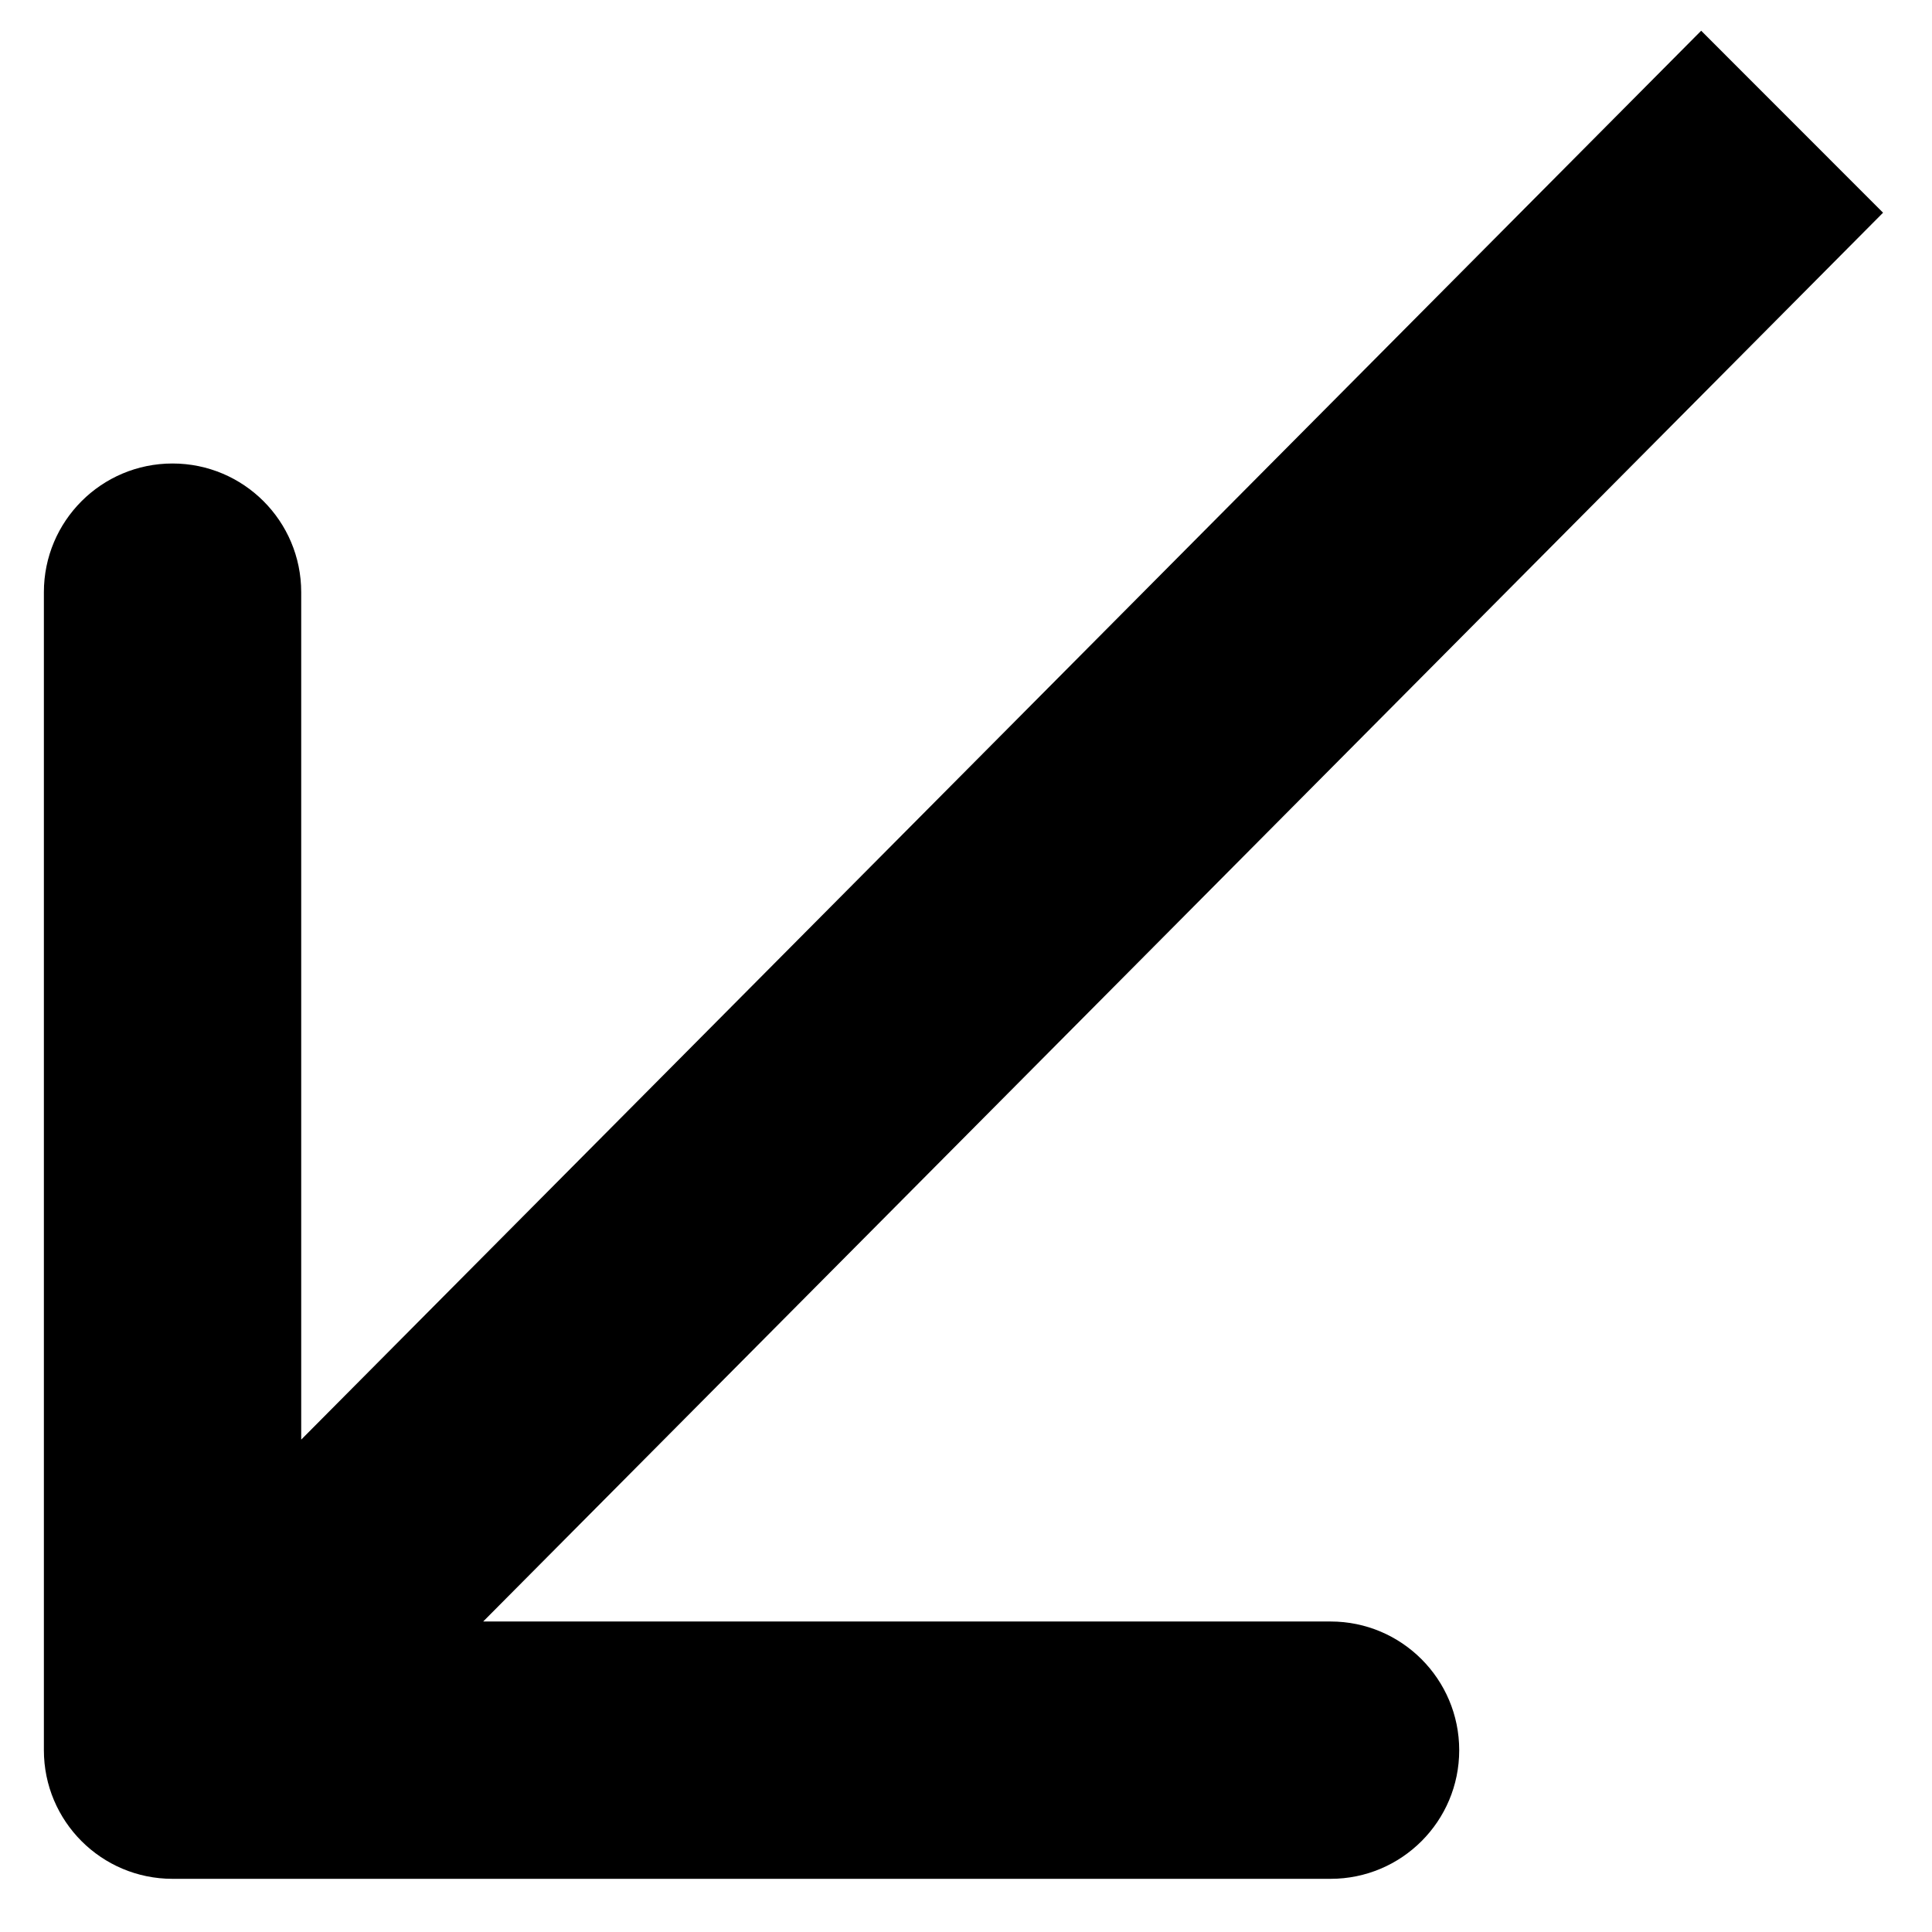 <svg xmlns="http://www.w3.org/2000/svg" width="21" height="21" viewBox="0 0 21 21" fill="none"><path d="M1.875 5.038C1.103 5.038 0.477 5.664 0.477 6.437L0.477 19.024C0.477 19.796 1.103 20.422 1.875 20.422L14.463 20.422C15.235 20.422 15.861 19.796 15.861 19.024C15.861 18.252 15.235 17.625 14.463 17.625L5.252 17.625L20.468 2.312L18.491 0.334L3.274 15.648L3.274 6.437C3.274 5.664 2.648 5.038 1.875 5.038Z" fill="black"></path></svg>